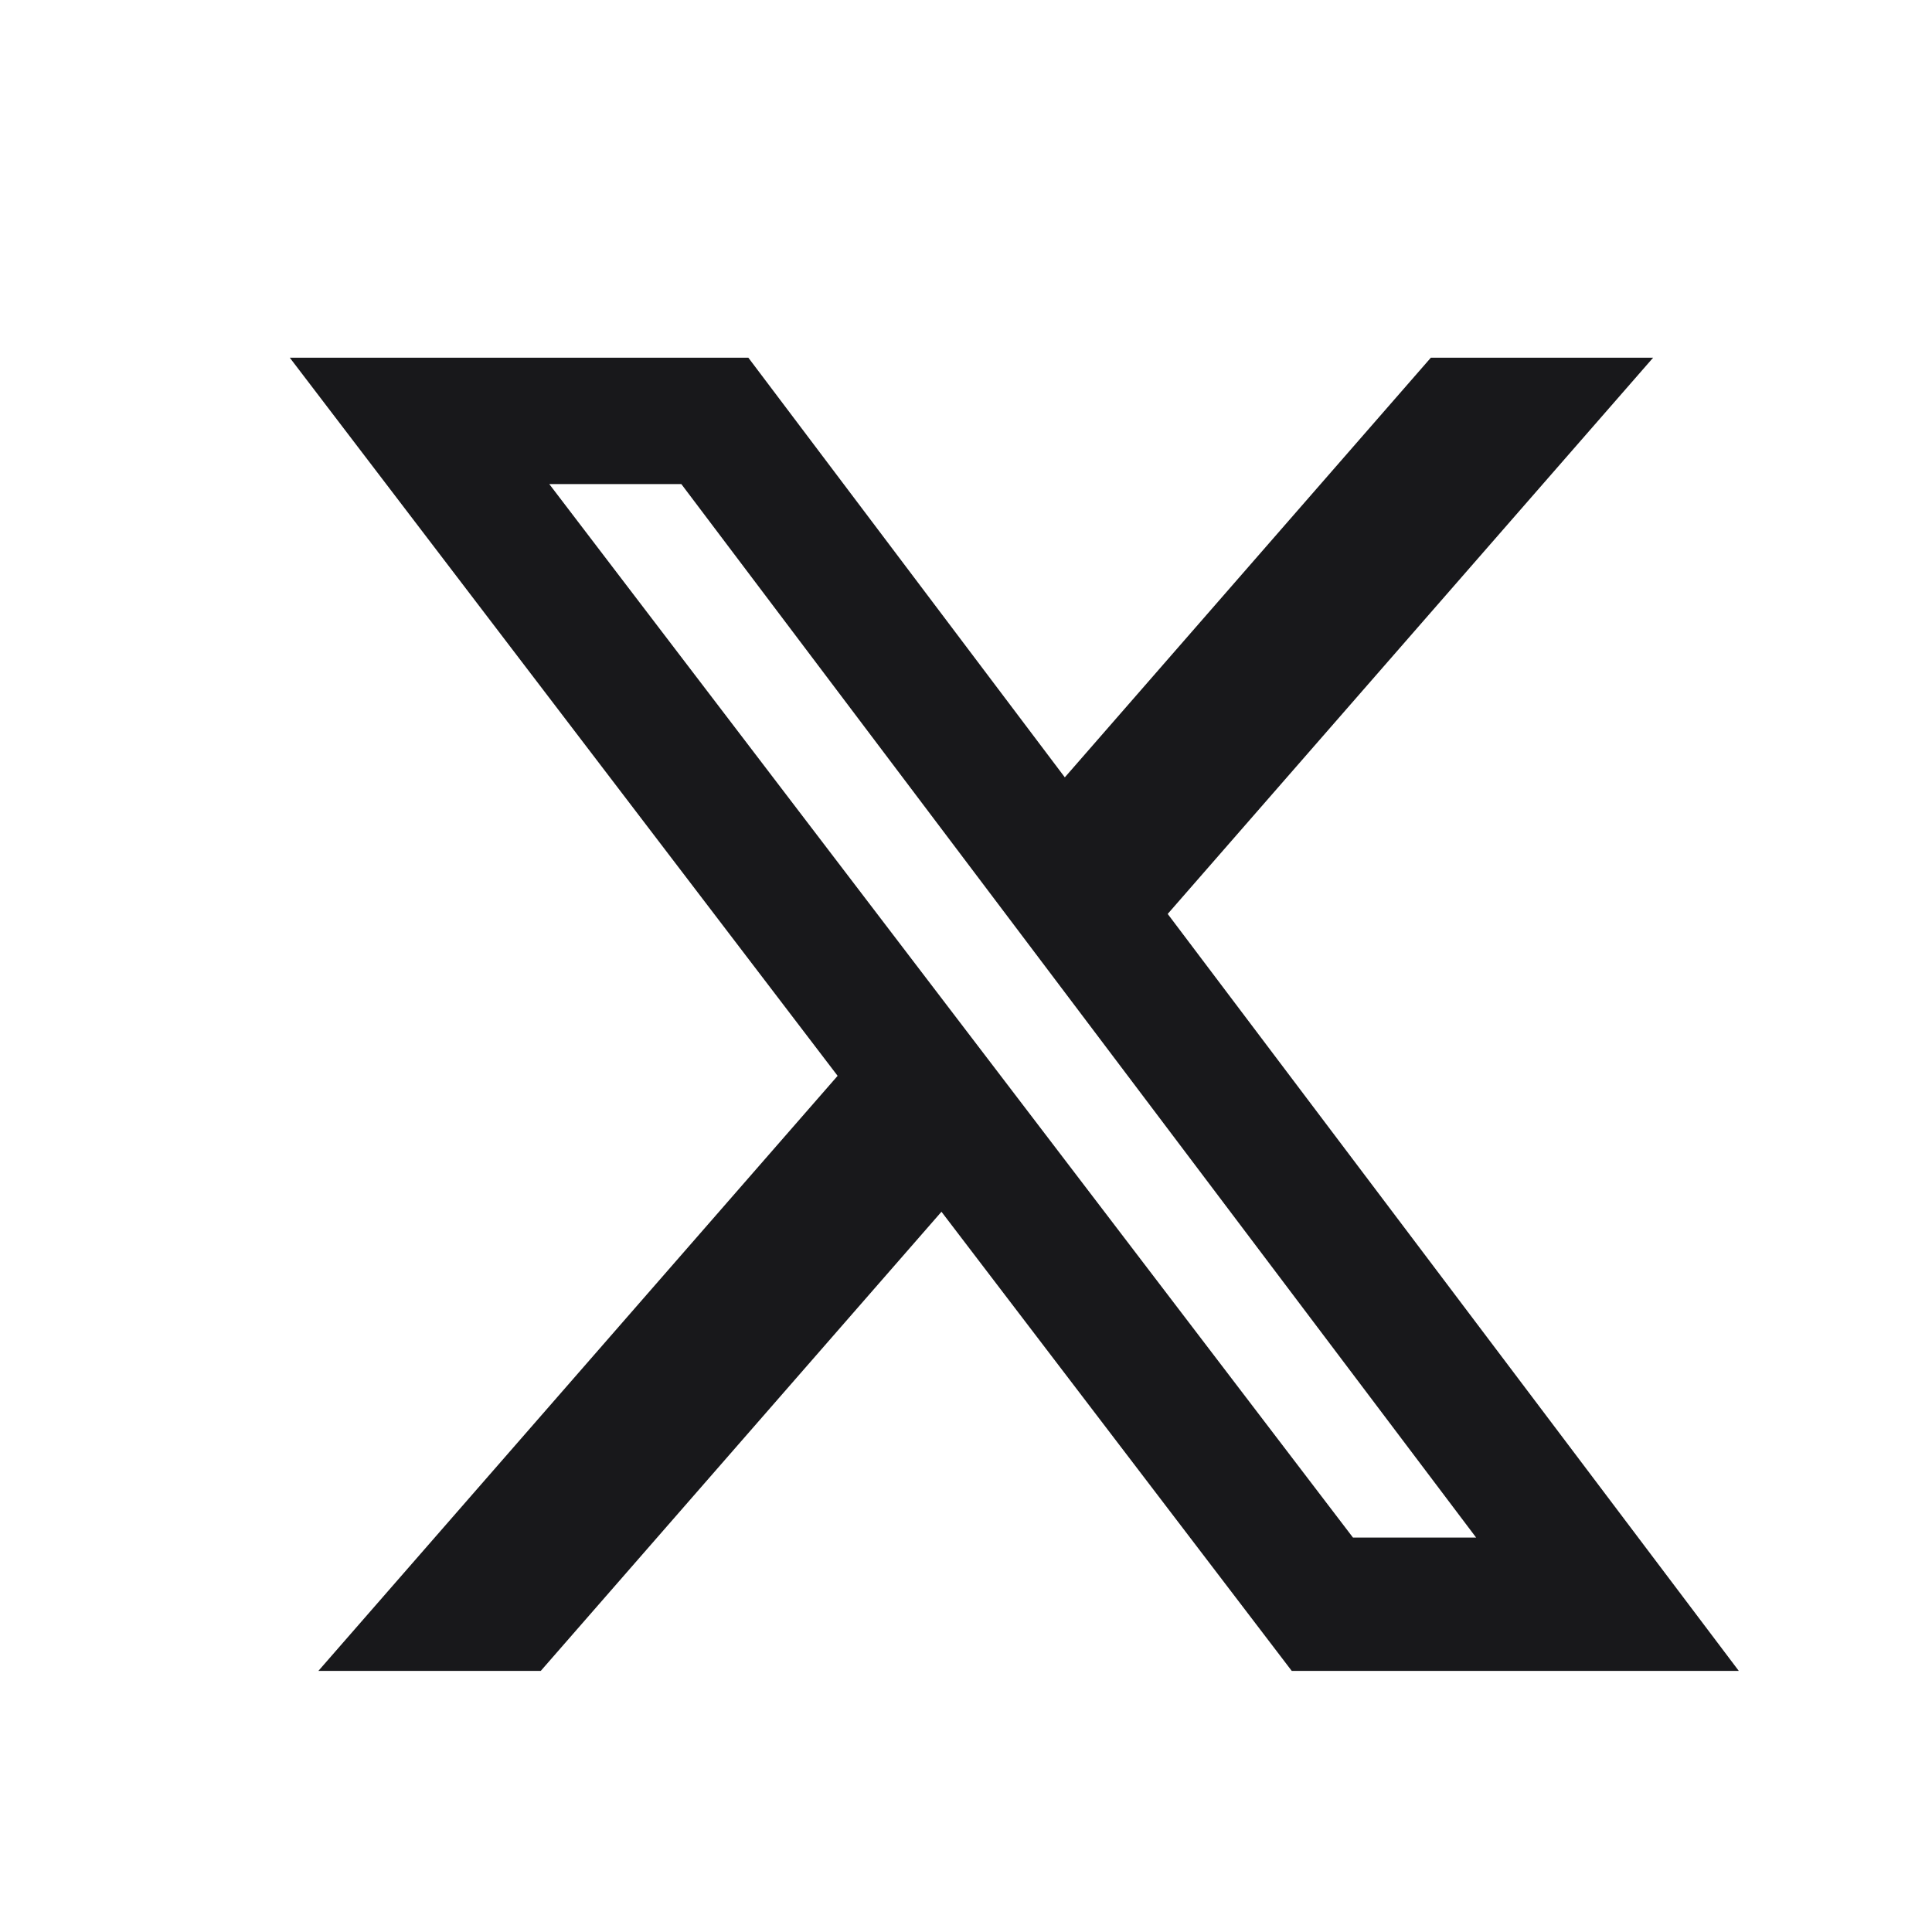 <svg width="20" height="20" viewBox="0 0 20 20" fill="none" xmlns="http://www.w3.org/2000/svg">
<g clip-path="url(#clip0_386_2630)">
<path d="M14.812 3.703H17.113L12.088 9.461L18 17.297H13.372L9.746 12.544L5.598 17.297H3.296L8.671 11.137L3 3.703H7.747L11.023 8.047L14.812 3.703ZM14.006 15.917H15.281L7.053 5.011H5.686L14.006 15.917Z" fill="#18181B"/>
</g>
<defs>
<clipPath id="clip0_386_2630">
<rect width="15" height="15" fill="white" transform="translate(3 3)"/>
</clipPath>
</defs>
</svg>
